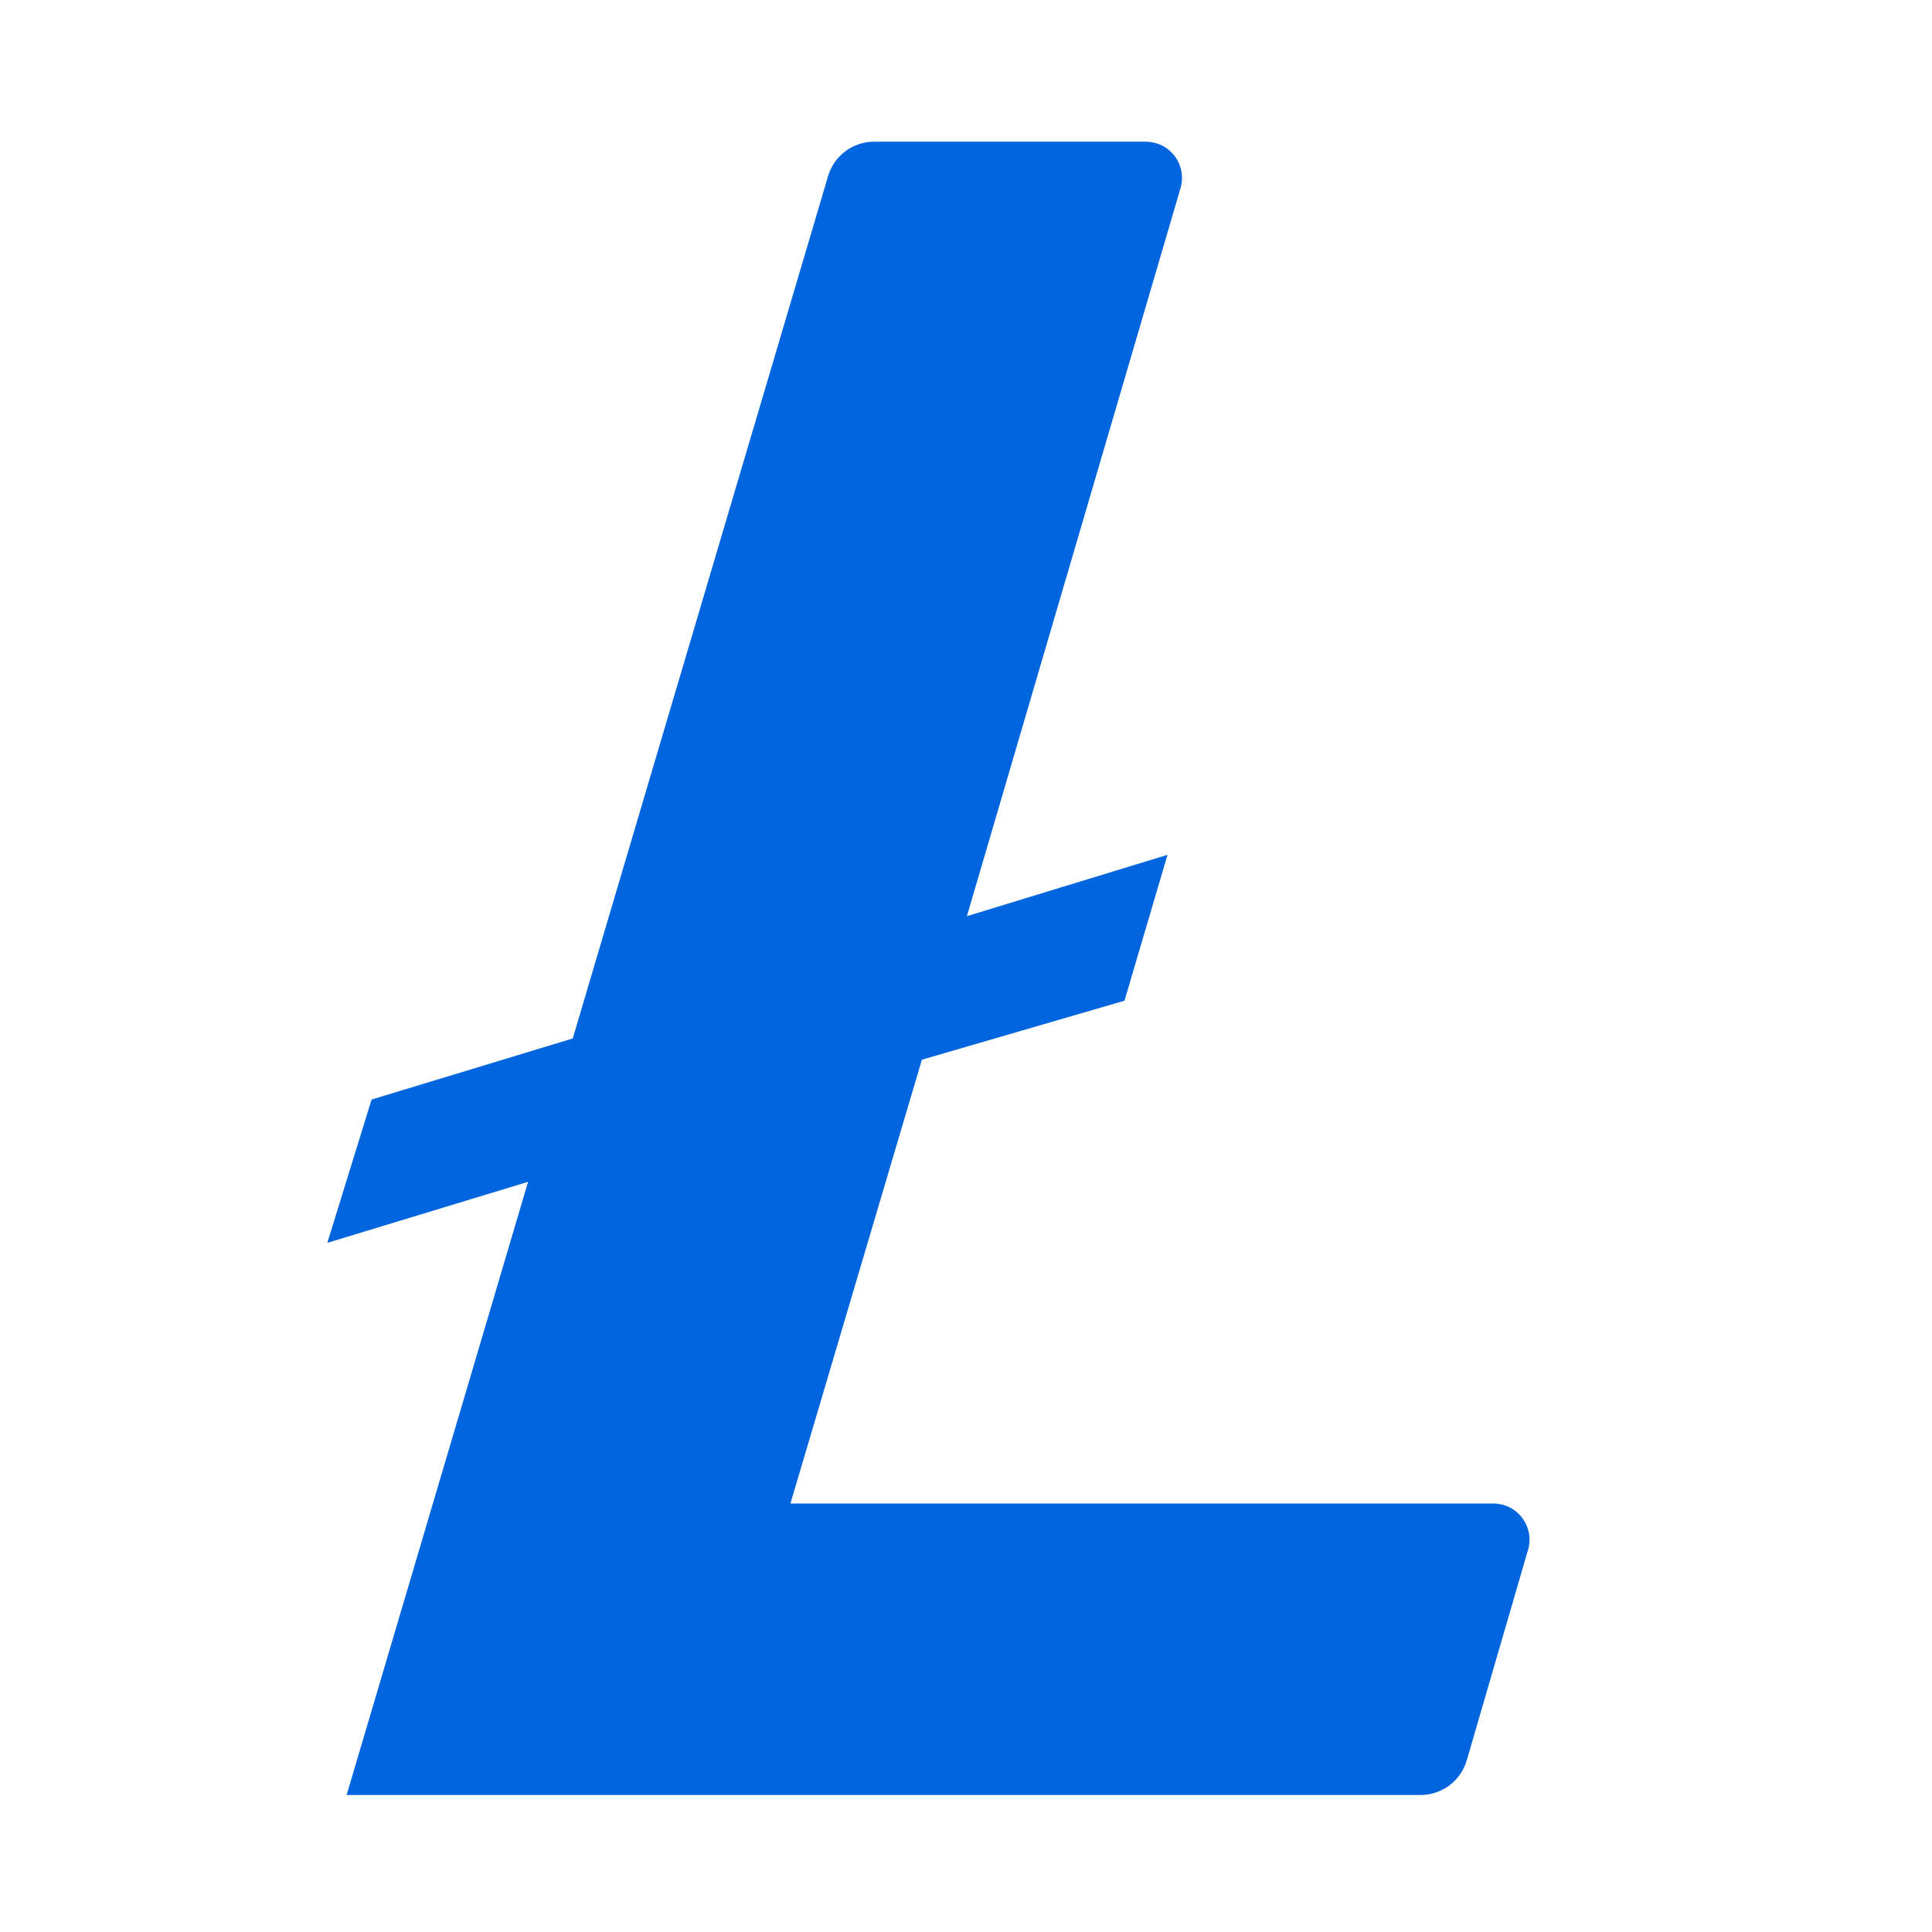 <?xml version="1.0" encoding="UTF-8"?> <svg xmlns="http://www.w3.org/2000/svg" width="24" height="24" viewBox="0 0 24 24" fill="none"><path d="M10.854 1.76H14.235C14.304 1.761 14.372 1.777 14.434 1.807C14.496 1.838 14.55 1.883 14.592 1.938C14.634 1.993 14.662 2.057 14.675 2.125C14.688 2.193 14.685 2.263 14.667 2.33L12.011 11.381L14.503 10.619L13.969 12.431L11.452 13.164L9.819 18.677H18.554C18.623 18.678 18.691 18.694 18.753 18.725C18.815 18.756 18.869 18.802 18.91 18.857C18.952 18.912 18.98 18.977 18.993 19.045C19.005 19.113 19.002 19.183 18.983 19.249L18.221 21.866C18.185 21.991 18.109 22.1 18.006 22.178C17.902 22.256 17.776 22.298 17.646 22.298H4.306L6.56 14.681L4.066 15.439L4.616 13.659L7.115 12.9L10.284 2.197C10.319 2.072 10.393 1.962 10.496 1.883C10.6 1.804 10.726 1.761 10.855 1.76" fill="#0165E0"></path></svg> 